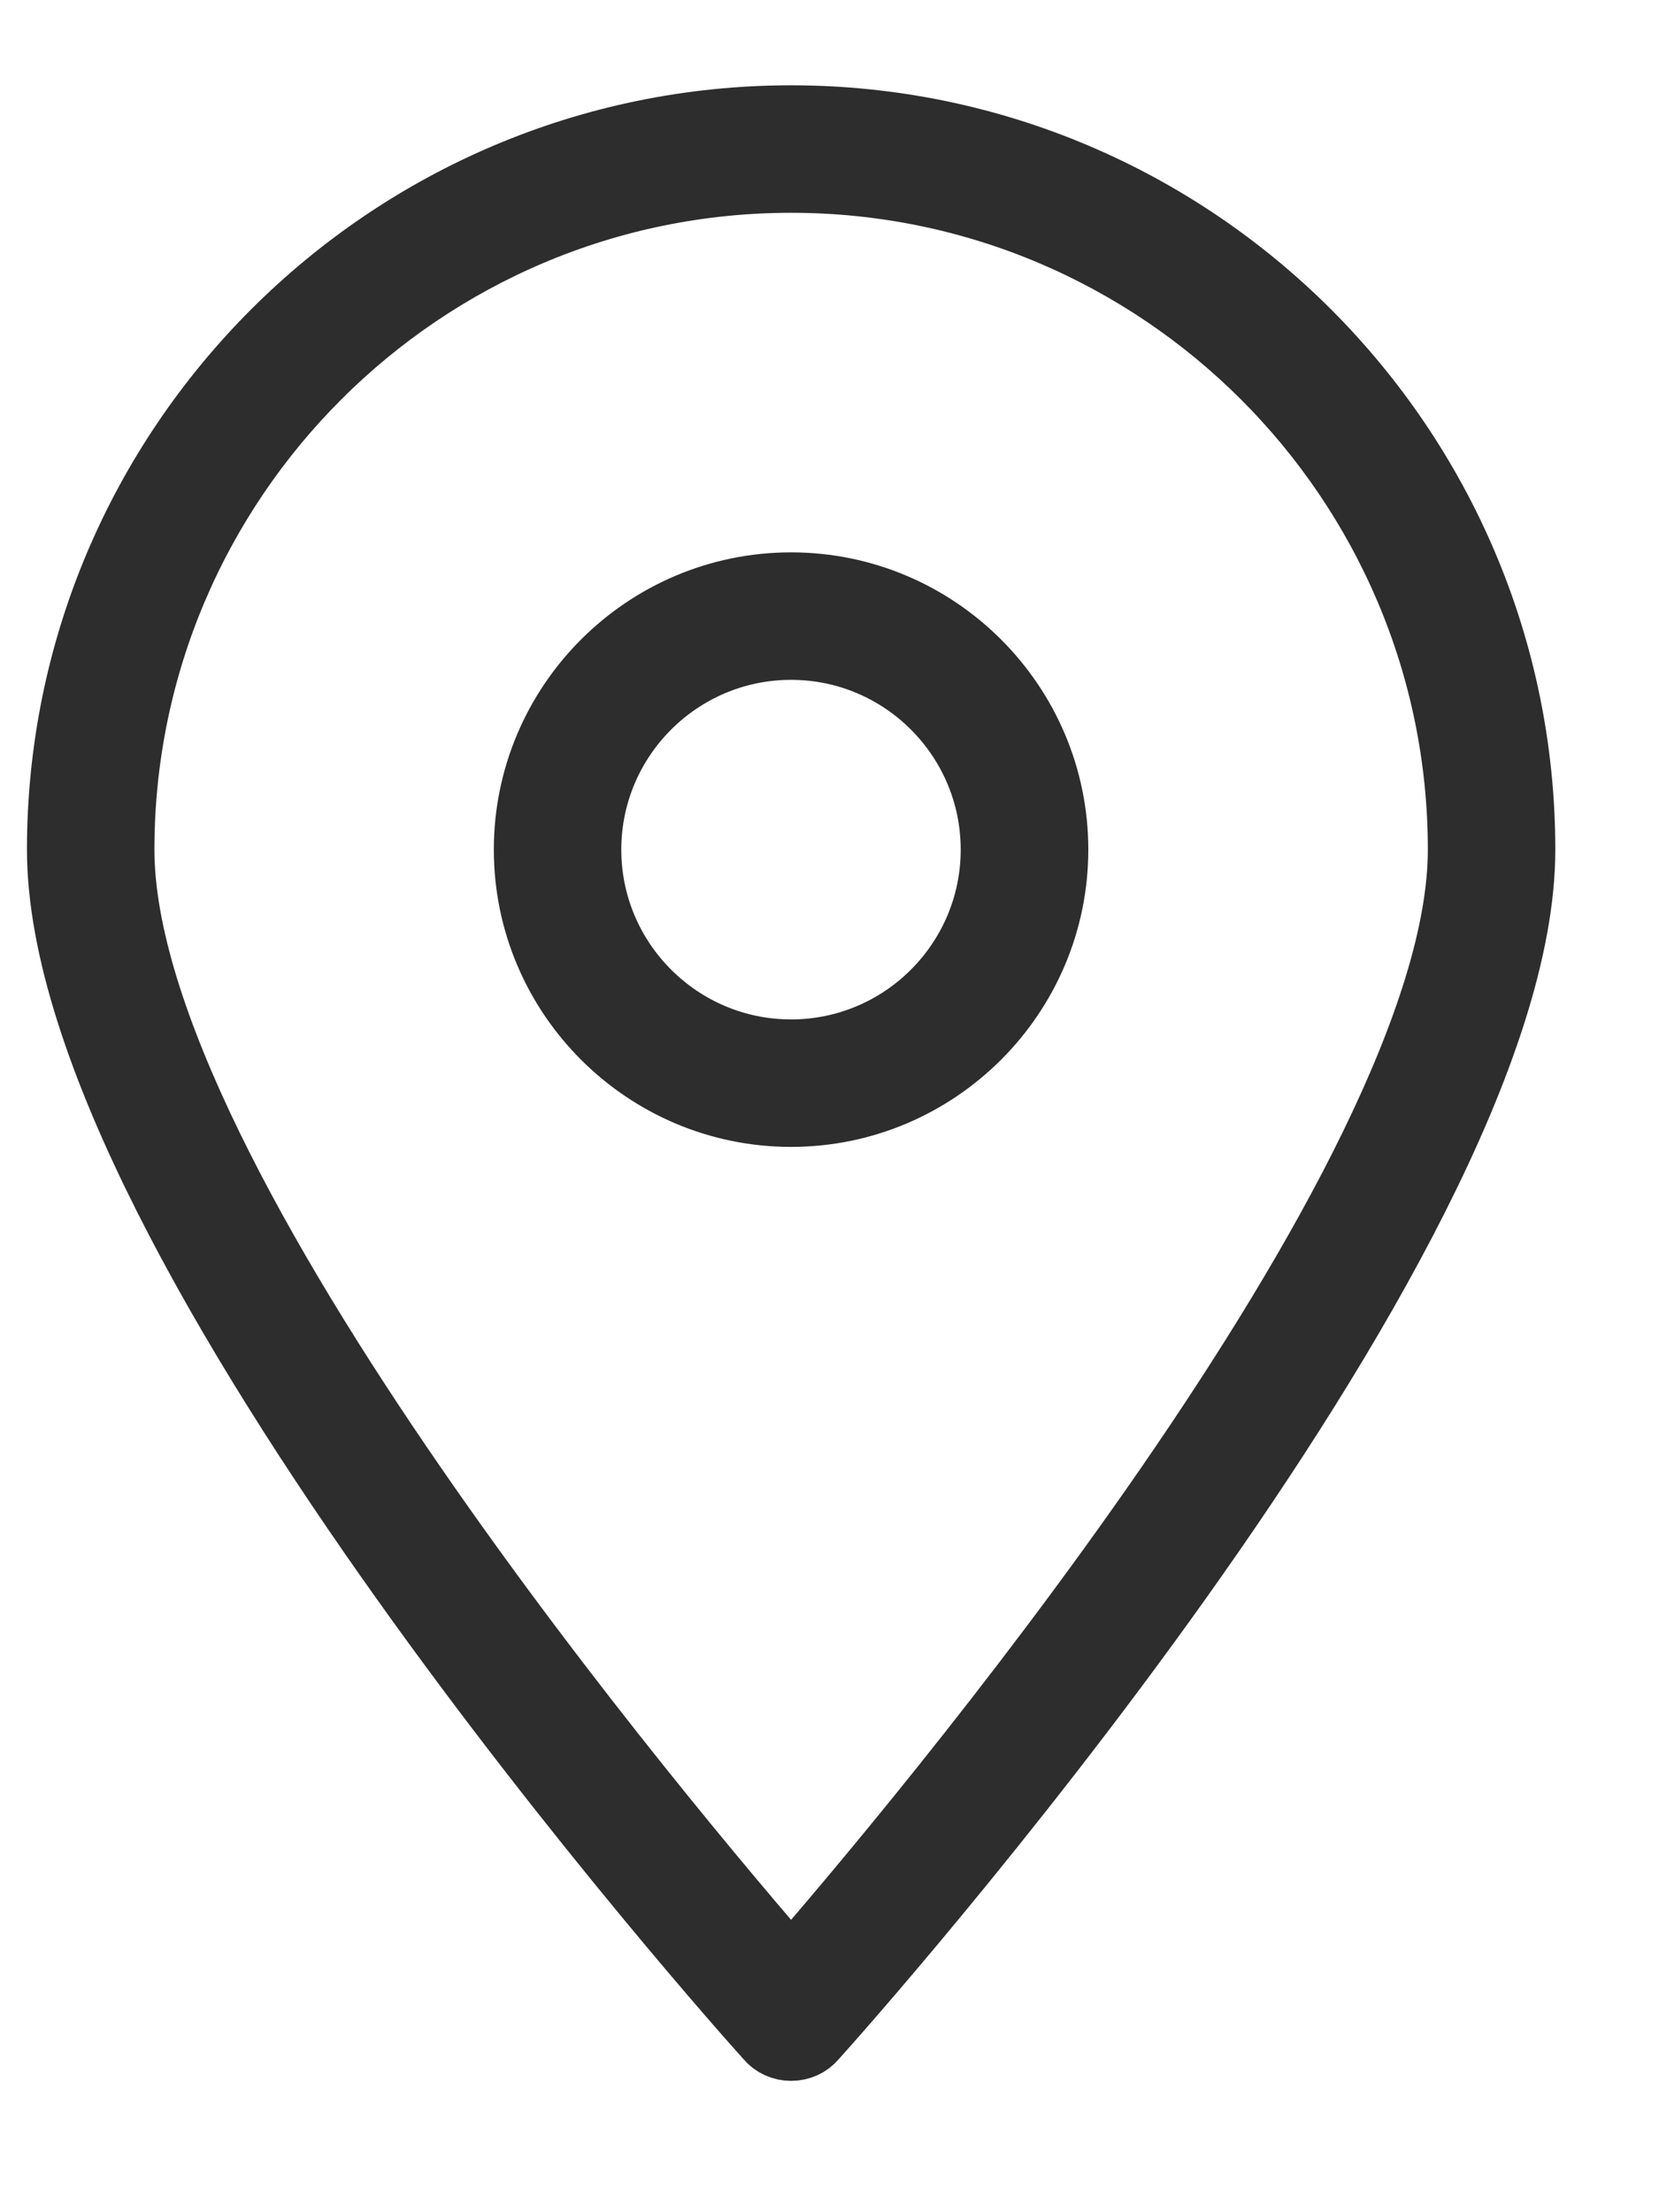 <svg width="12" height="16" viewBox="0 0 12 16" fill="none" xmlns="http://www.w3.org/2000/svg">
<path d="M5.722 14.8C5.782 14.8 5.841 14.775 5.879 14.728C6.09 14.496 11 8.99 11 6.145C11 3.236 8.631 0.867 5.722 0.867C2.813 0.867 0.445 3.236 0.445 6.145C0.445 8.99 5.355 14.496 5.566 14.728C5.604 14.775 5.663 14.8 5.722 14.8ZM5.722 1.289C8.399 1.289 10.578 3.468 10.578 6.145C10.578 8.556 6.571 13.293 5.722 14.268C4.874 13.293 0.867 8.56 0.867 6.145C0.867 3.468 3.046 1.289 5.722 1.289Z" fill="#2D2D2D" stroke="#2D2D2D" stroke-width="0.5"/>
<path d="M7.622 6.145C7.622 5.098 6.769 4.245 5.722 4.245C4.675 4.245 3.822 5.098 3.822 6.145C3.822 7.192 4.675 8.045 5.722 8.045C6.769 8.045 7.622 7.192 7.622 6.145ZM4.244 6.145C4.244 5.33 4.907 4.667 5.722 4.667C6.537 4.667 7.199 5.33 7.199 6.145C7.199 6.96 6.537 7.623 5.722 7.623C4.907 7.623 4.244 6.96 4.244 6.145Z" fill="#2D2D2D" stroke="#2D2D2D" stroke-width="0.5"/>
</svg>
